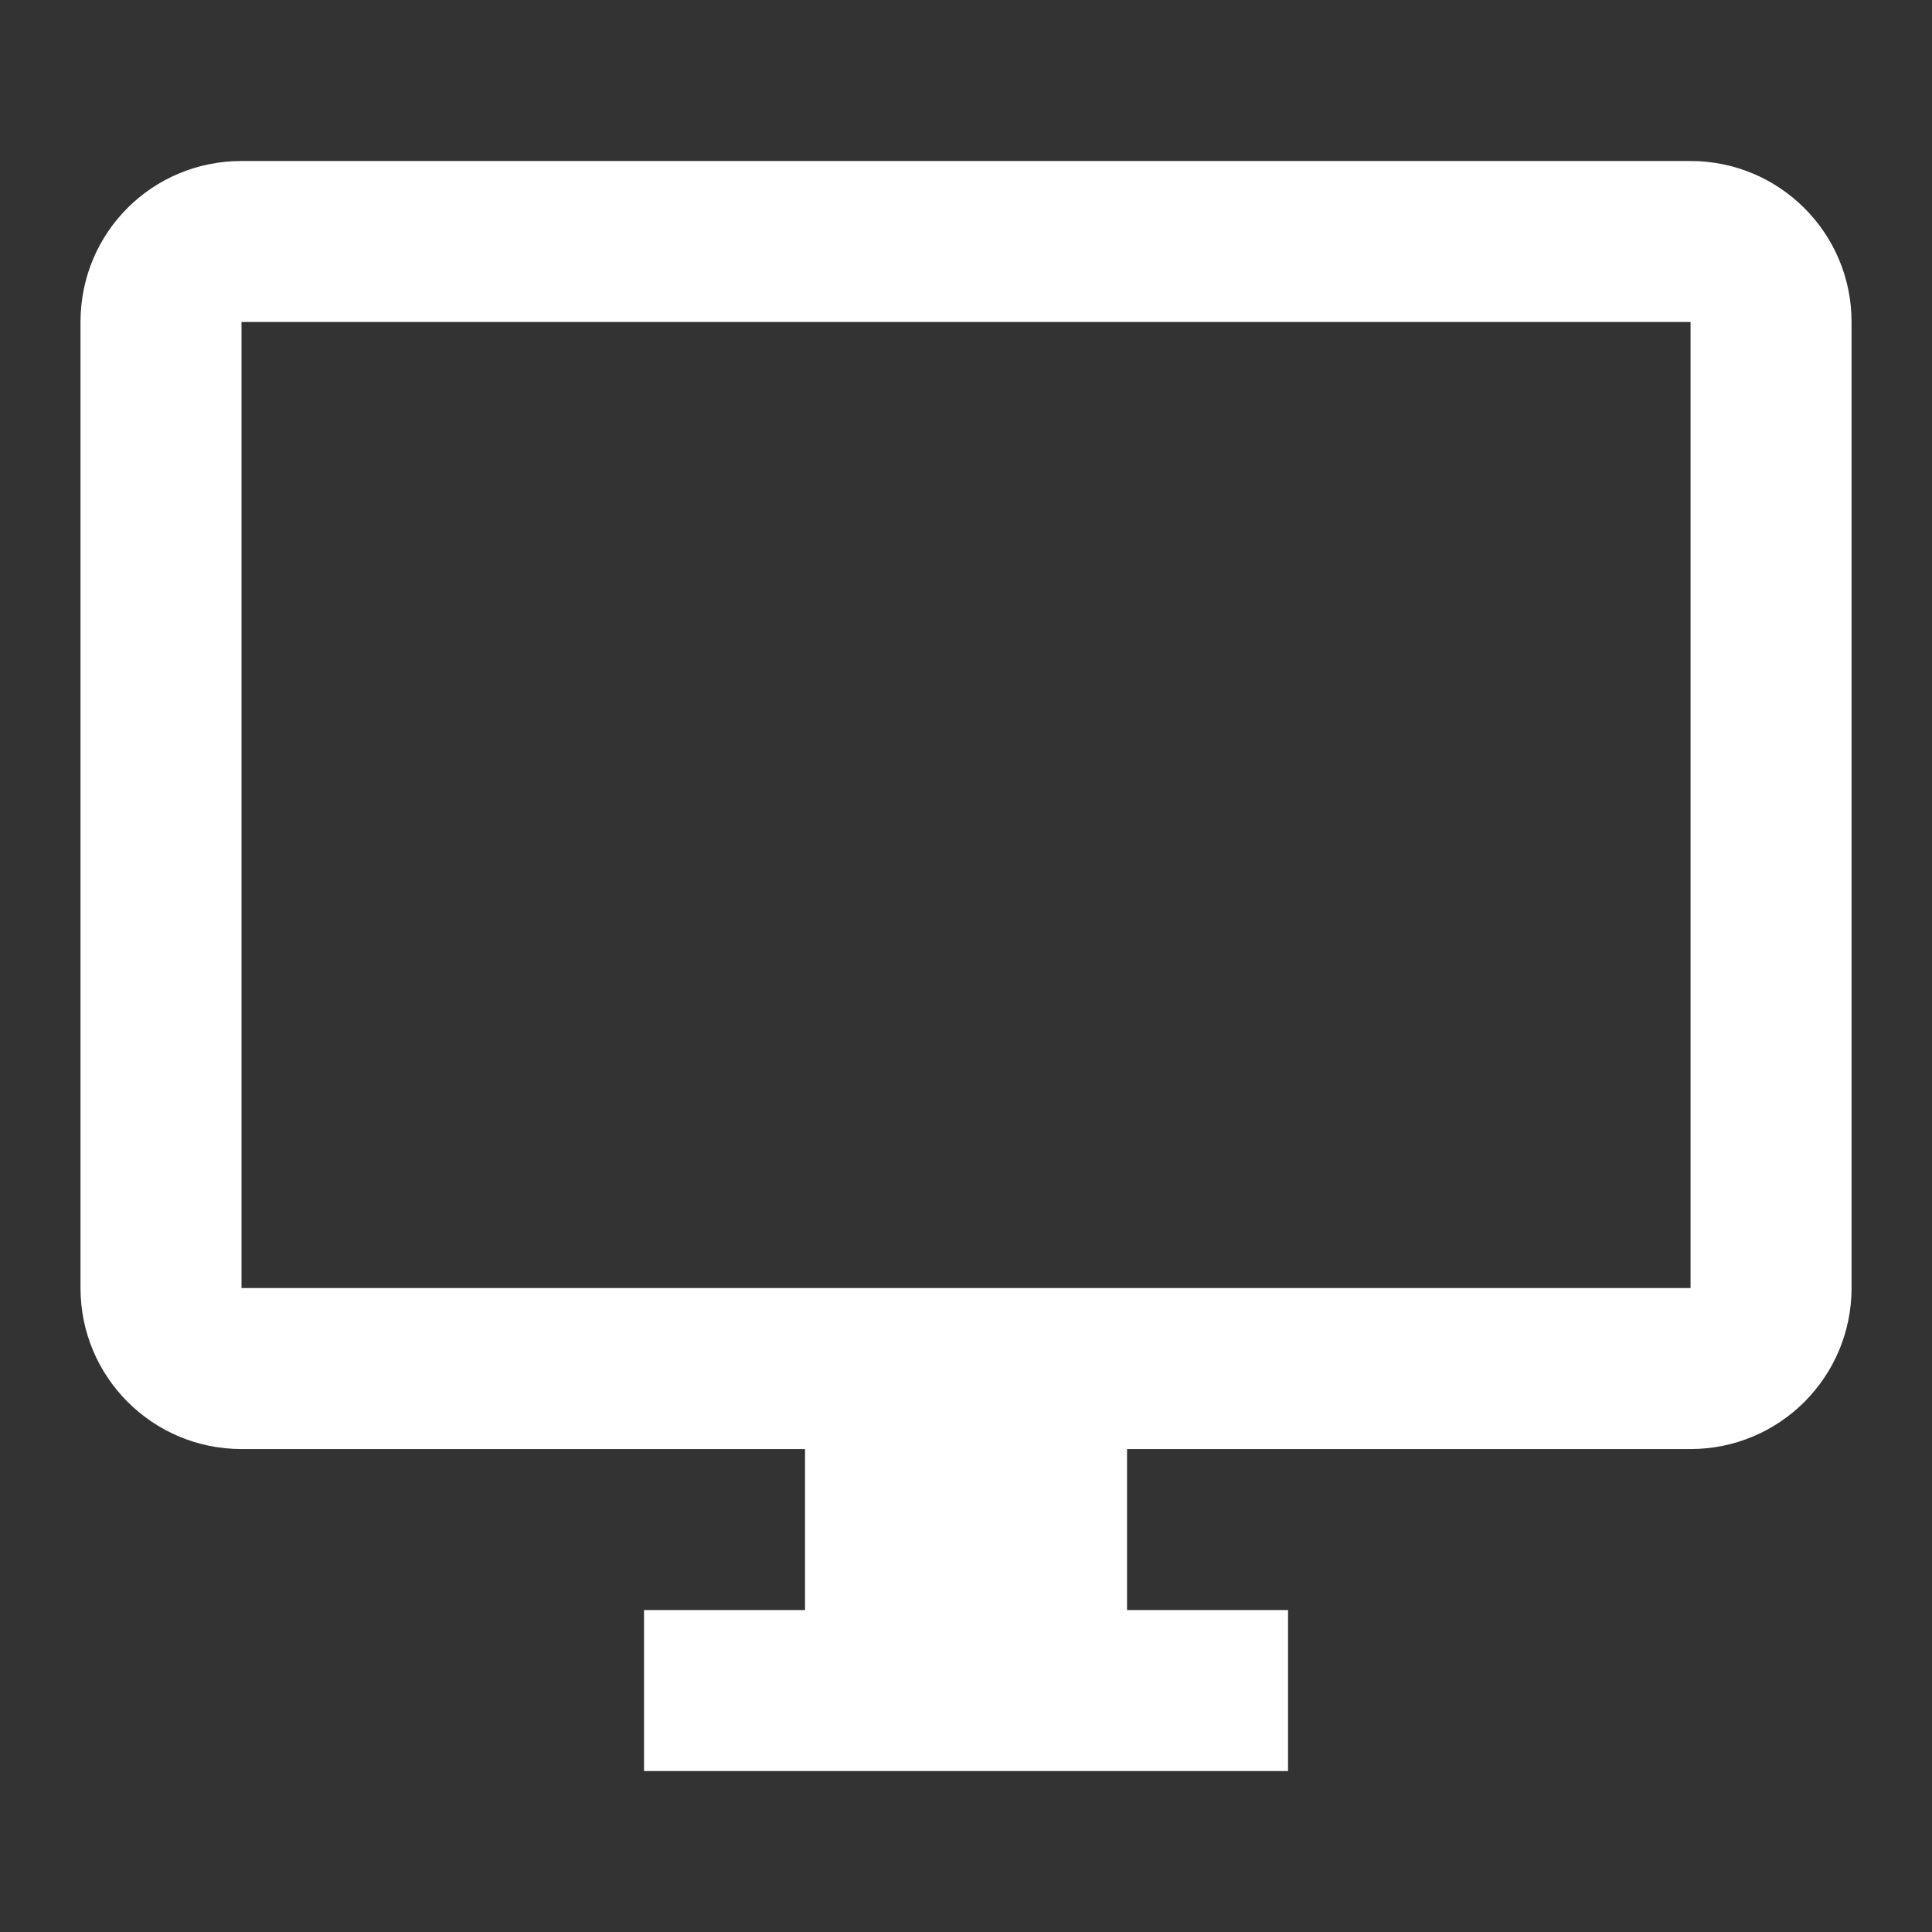 <svg version="1.1" xmlns="http://www.w3.org/2000/svg" xmlns:xlink="http://www.w3.org/1999/xlink" width="24px" height="24px" viewBox="0,0,256,256"><rect x="0" y="0" width="256" height="256" fill="#333333" stroke="none"/><g fill="#ffffff" fill-rule="nonzero" stroke="none" stroke-width="1" stroke-linecap="butt" stroke-linejoin="miter" stroke-miterlimit="10" stroke-dasharray="" stroke-dashoffset="0" font-family="none" font-weight="none" font-size="none" text-anchor="none" style="mix-blend-mode: normal"><g transform="scale(10.667,10.667)"><path d="M21,16h-18v-12h18M21,2h-18c-1.11,0 -2,0.89 -2,2v12c0,1.105 0.895,2 2,2h7v2h-2v2h8v-2h-2v-2h7c1.105,0 2,-0.895 2,-2v-12c0,-1.11 -0.9,-2 -2,-2z"></path></g></g></svg>